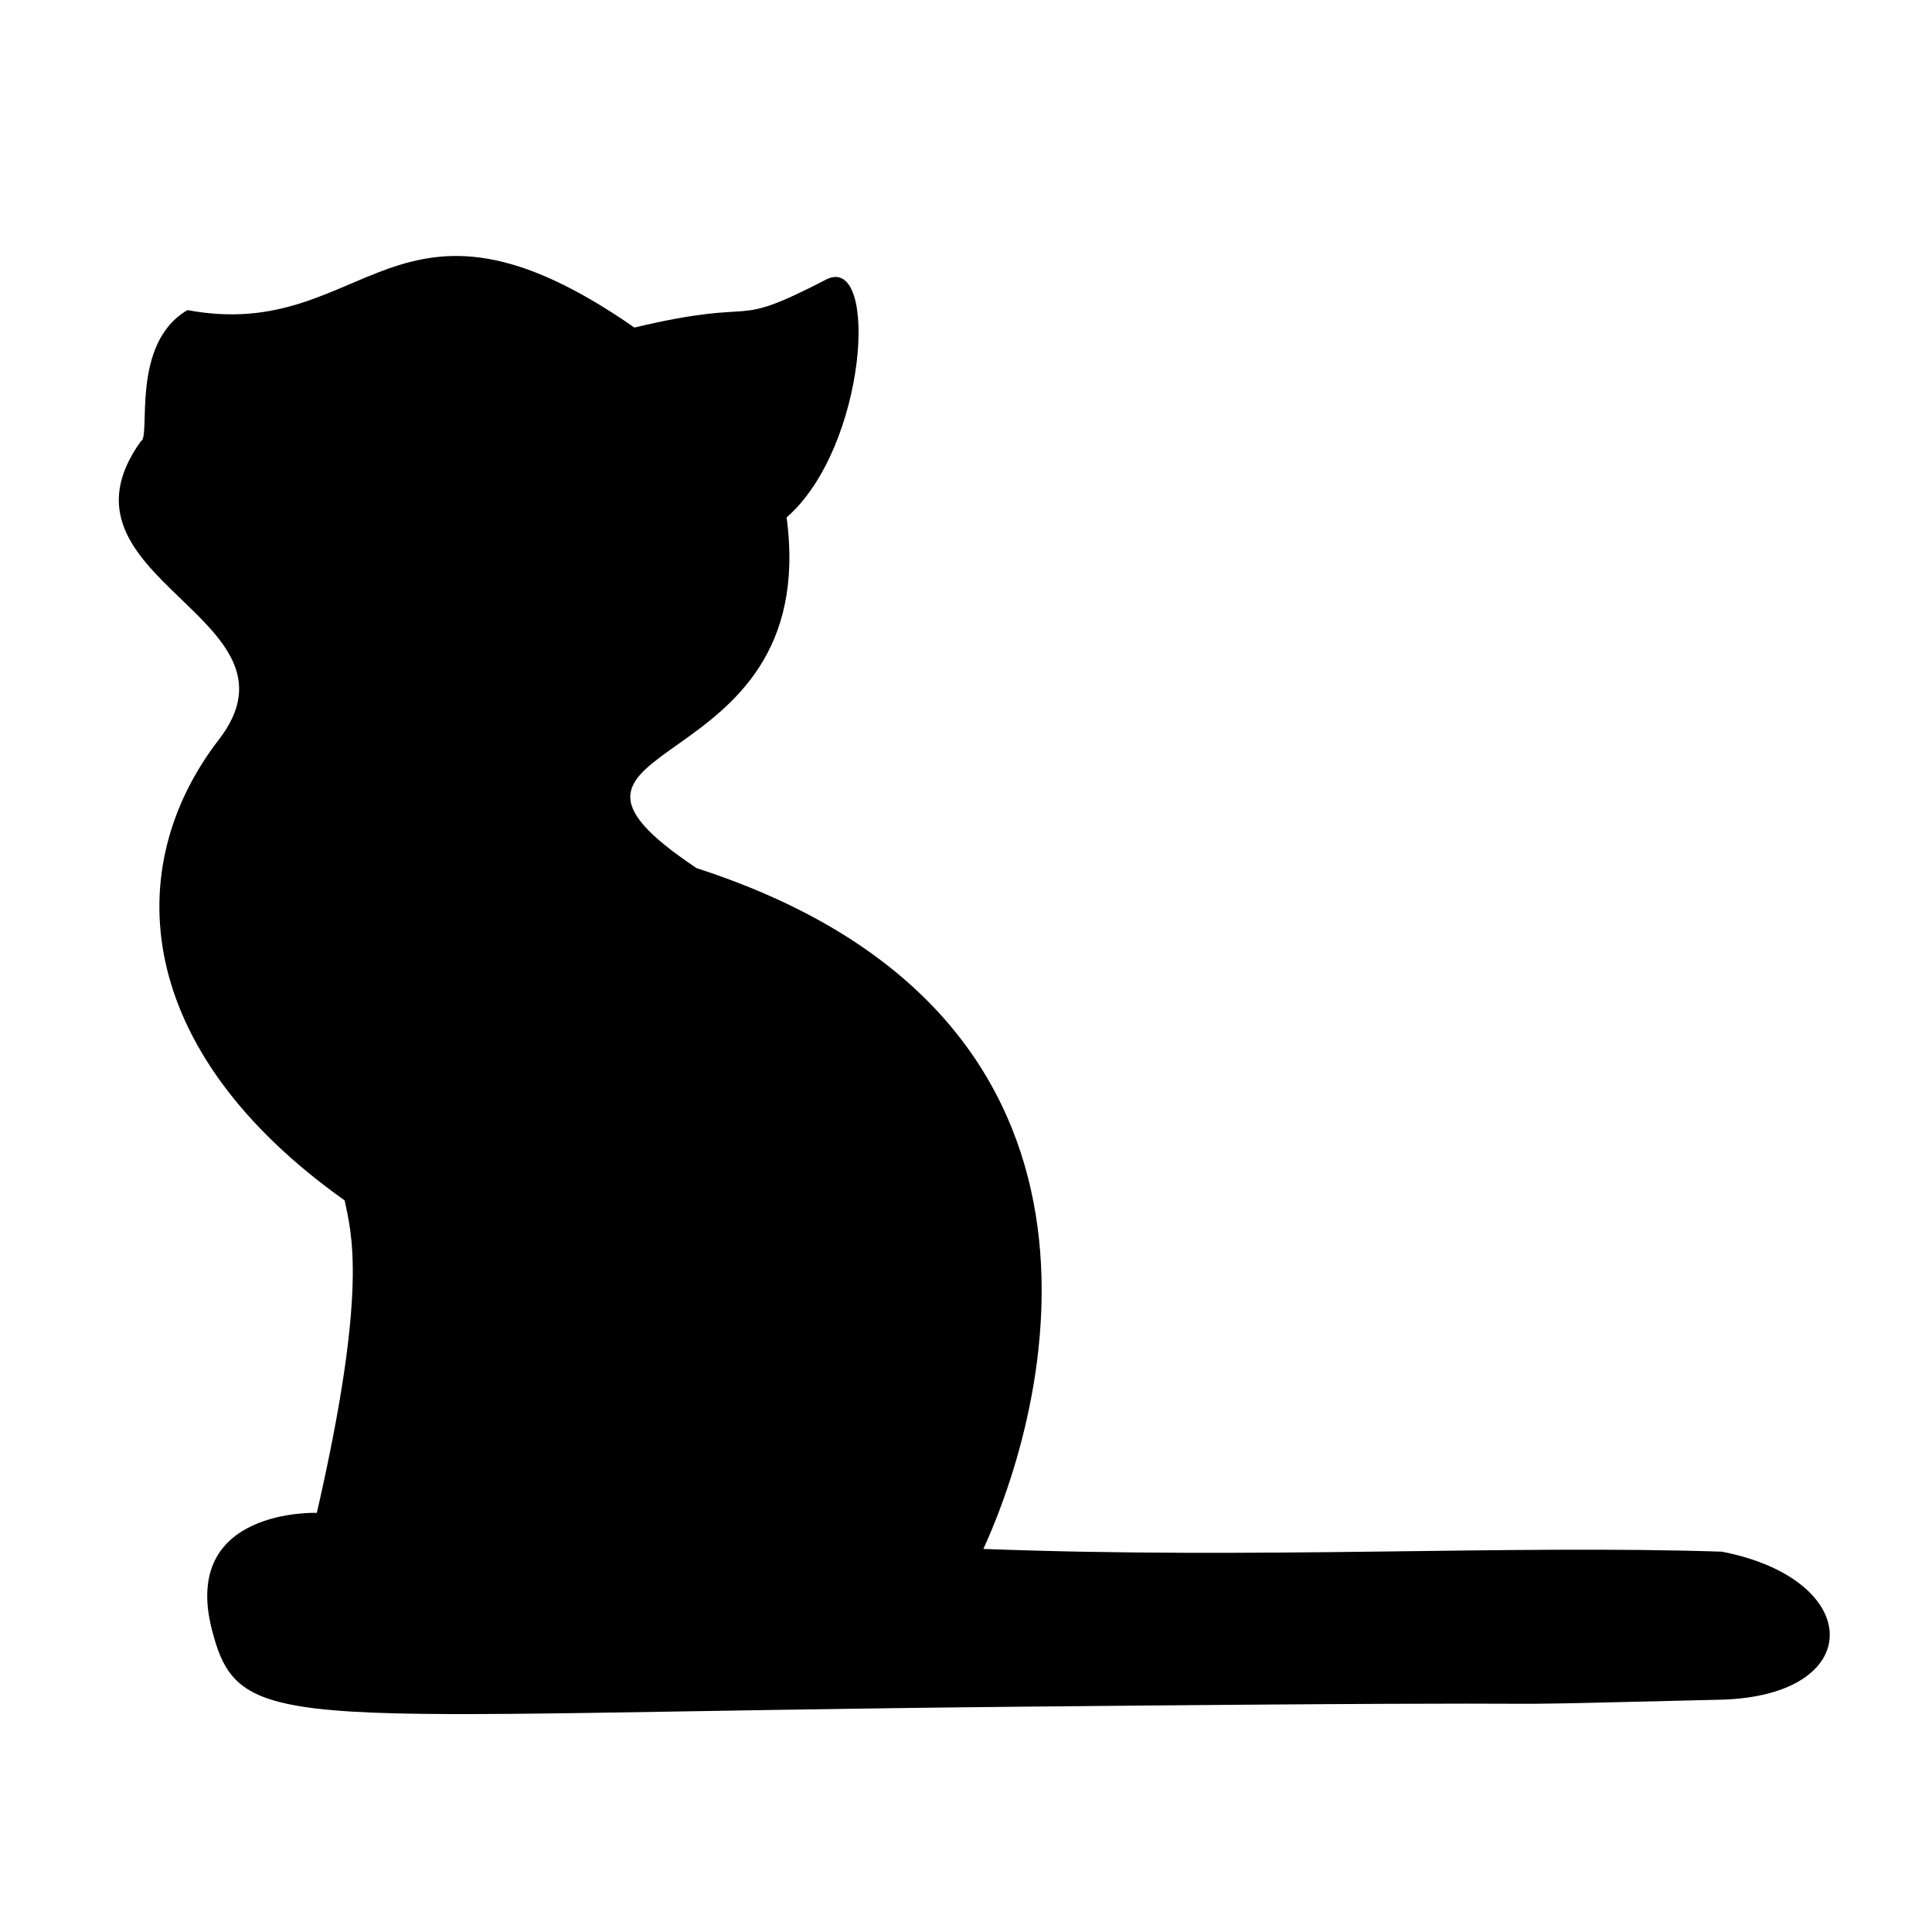 <?xml version="1.0" encoding="UTF-8"?>
<!-- The Best Svg Icon site in the world: iconSvg.co, Visit us! https://iconsvg.co -->
<svg fill="#000000" width="800px" height="800px" version="1.1" viewBox="144 144 512 512" xmlns="http://www.w3.org/2000/svg">
 <path d="m599.9 594.44c-93.551 2.238 5.559 0-185.06 1.848-195.34 1.898-207.28 8.328-214.67-20.355-8.348-32.371 27.797-31.008 27.797-31.008 13.668-59.582 9.141-74.227 7.367-82.805-56.227-39.926-59.441-88.266-33.324-122.13 24.98-32.395-46.895-42.535-20.676-79.062 2.777-0.938-2.969-25.82 12.348-34.746 47.949 8.926 54.594-39.789 118.44 4.621 35.176-8.363 24.215 1.039 51.051-12.844 13.887-6.473 10.57 44.648-10.715 63.164 9.539 71.5-77.461 57.199-23.84 92.949 117.29 37.941 95.418 137.84 75.988 180.41 73.098 2.781 139.27-1.133 195.71 0.727 37.941 7.387 38.445 38.297-0.426 39.234z"/>
</svg>